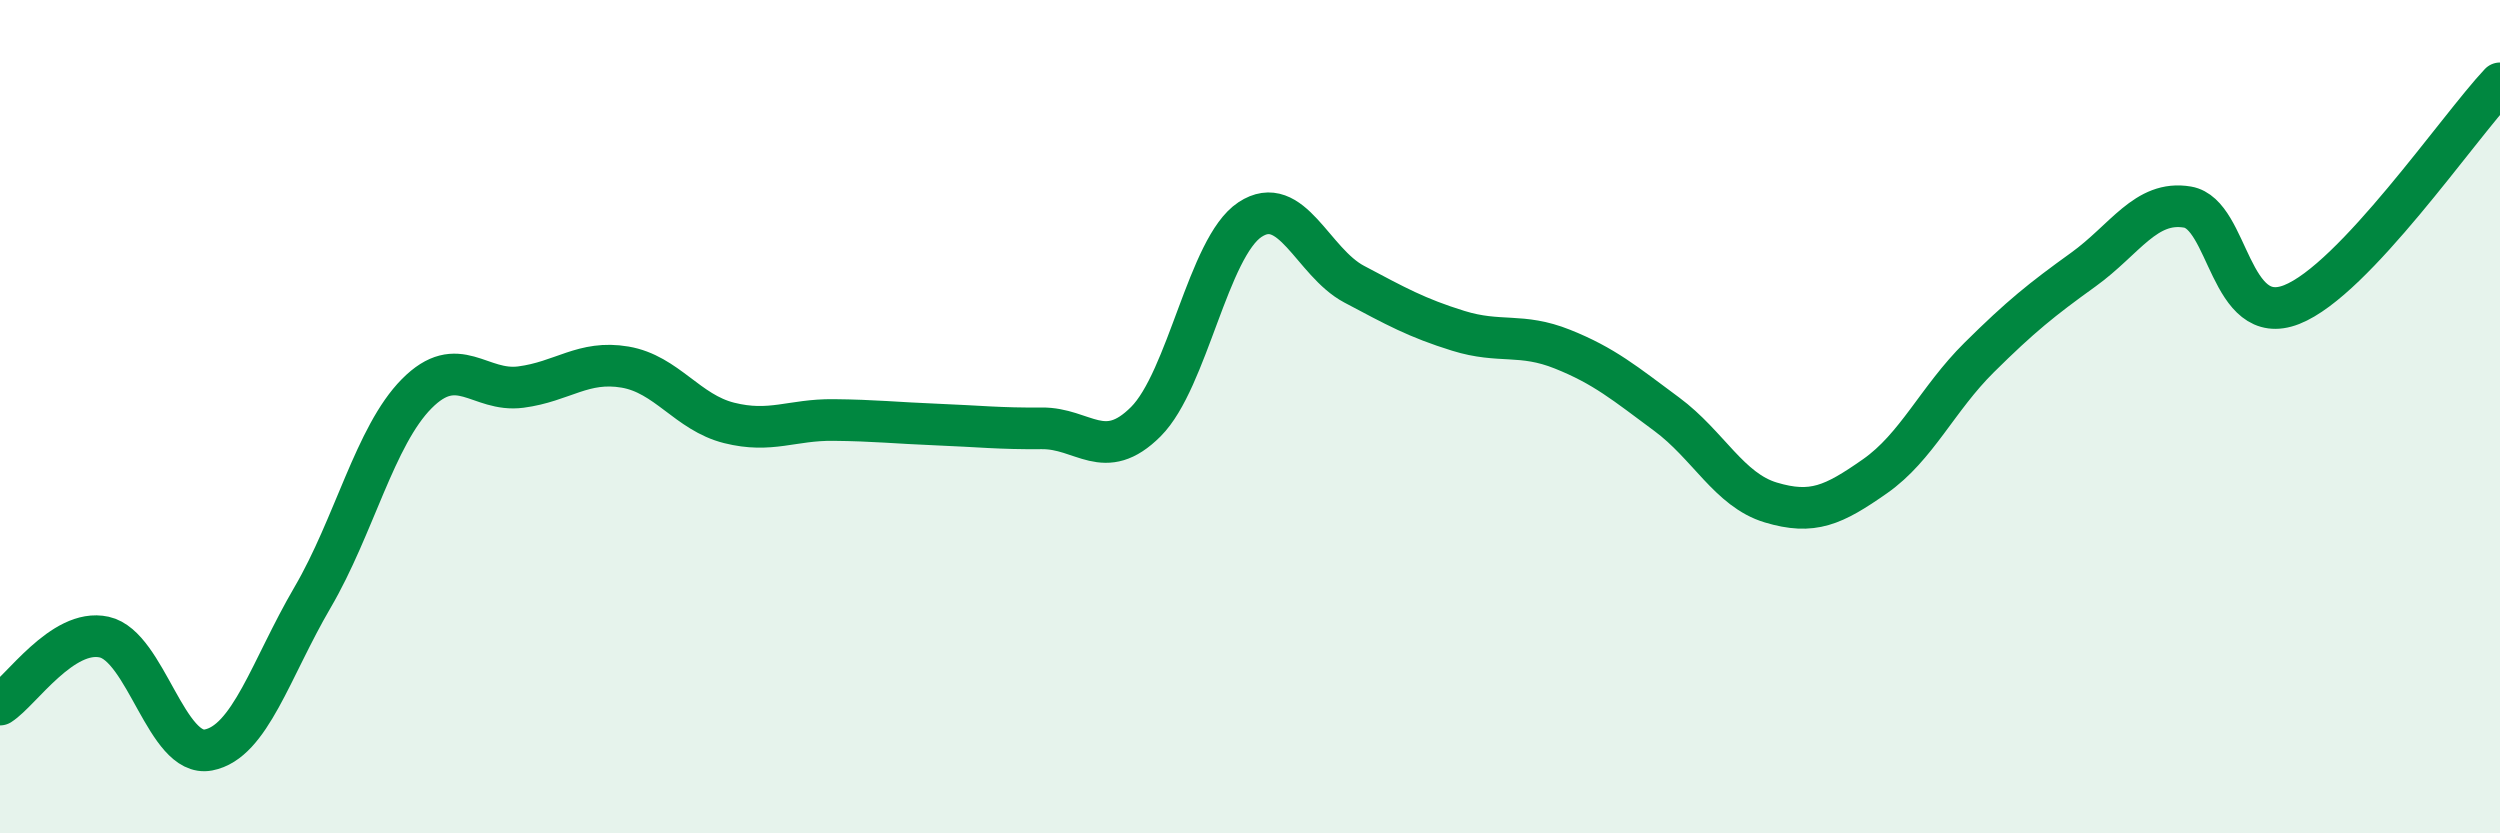
    <svg width="60" height="20" viewBox="0 0 60 20" xmlns="http://www.w3.org/2000/svg">
      <path
        d="M 0,16.91 C 0.5,16.59 1.5,15.07 2.5,15.29 C 3.5,15.51 4,18.19 5,18 C 6,17.81 6.5,16.05 7.5,14.34 C 8.5,12.63 9,10.46 10,9.45 C 11,8.44 11.5,9.42 12.5,9.29 C 13.5,9.16 14,8.64 15,8.81 C 16,8.98 16.5,9.9 17.5,10.15 C 18.5,10.4 19,10.07 20,10.08 C 21,10.09 21.5,10.15 22.5,10.19 C 23.5,10.23 24,10.29 25,10.28 C 26,10.27 26.5,11.12 27.5,10.12 C 28.5,9.12 29,5.93 30,5.27 C 31,4.61 31.5,6.29 32.5,6.82 C 33.5,7.35 34,7.63 35,7.94 C 36,8.25 36.5,7.98 37.5,8.38 C 38.5,8.78 39,9.2 40,9.94 C 41,10.68 41.5,11.76 42.5,12.06 C 43.5,12.36 44,12.13 45,11.43 C 46,10.73 46.5,9.57 47.5,8.58 C 48.5,7.59 49,7.19 50,6.47 C 51,5.75 51.5,4.8 52.5,4.97 C 53.5,5.14 53.5,7.9 55,7.31 C 56.5,6.72 59,3.06 60,2L60 20L0 20Z"
        fill="#008740"
        opacity="0.1"
        stroke-linecap="round"
        stroke-linejoin="round"
      />
      <path
        d="M 0,16.91 C 0.5,16.59 1.5,15.07 2.5,15.29 C 3.5,15.51 4,18.19 5,18 C 6,17.81 6.5,16.05 7.5,14.34 C 8.5,12.63 9,10.46 10,9.45 C 11,8.44 11.5,9.42 12.5,9.29 C 13.5,9.16 14,8.64 15,8.81 C 16,8.98 16.5,9.9 17.5,10.15 C 18.5,10.4 19,10.07 20,10.08 C 21,10.09 21.5,10.15 22.5,10.19 C 23.5,10.23 24,10.29 25,10.28 C 26,10.27 26.5,11.12 27.5,10.12 C 28.5,9.12 29,5.93 30,5.27 C 31,4.61 31.5,6.29 32.5,6.82 C 33.5,7.35 34,7.63 35,7.94 C 36,8.25 36.5,7.98 37.5,8.38 C 38.5,8.78 39,9.2 40,9.94 C 41,10.68 41.5,11.76 42.5,12.06 C 43.5,12.36 44,12.13 45,11.43 C 46,10.73 46.5,9.57 47.5,8.58 C 48.5,7.59 49,7.19 50,6.47 C 51,5.75 51.5,4.8 52.5,4.97 C 53.5,5.14 53.5,7.9 55,7.31 C 56.5,6.72 59,3.06 60,2"
        stroke="#008740"
        stroke-width="1"
        fill="none"
        stroke-linecap="round"
        stroke-linejoin="round"
      />
    </svg>
  